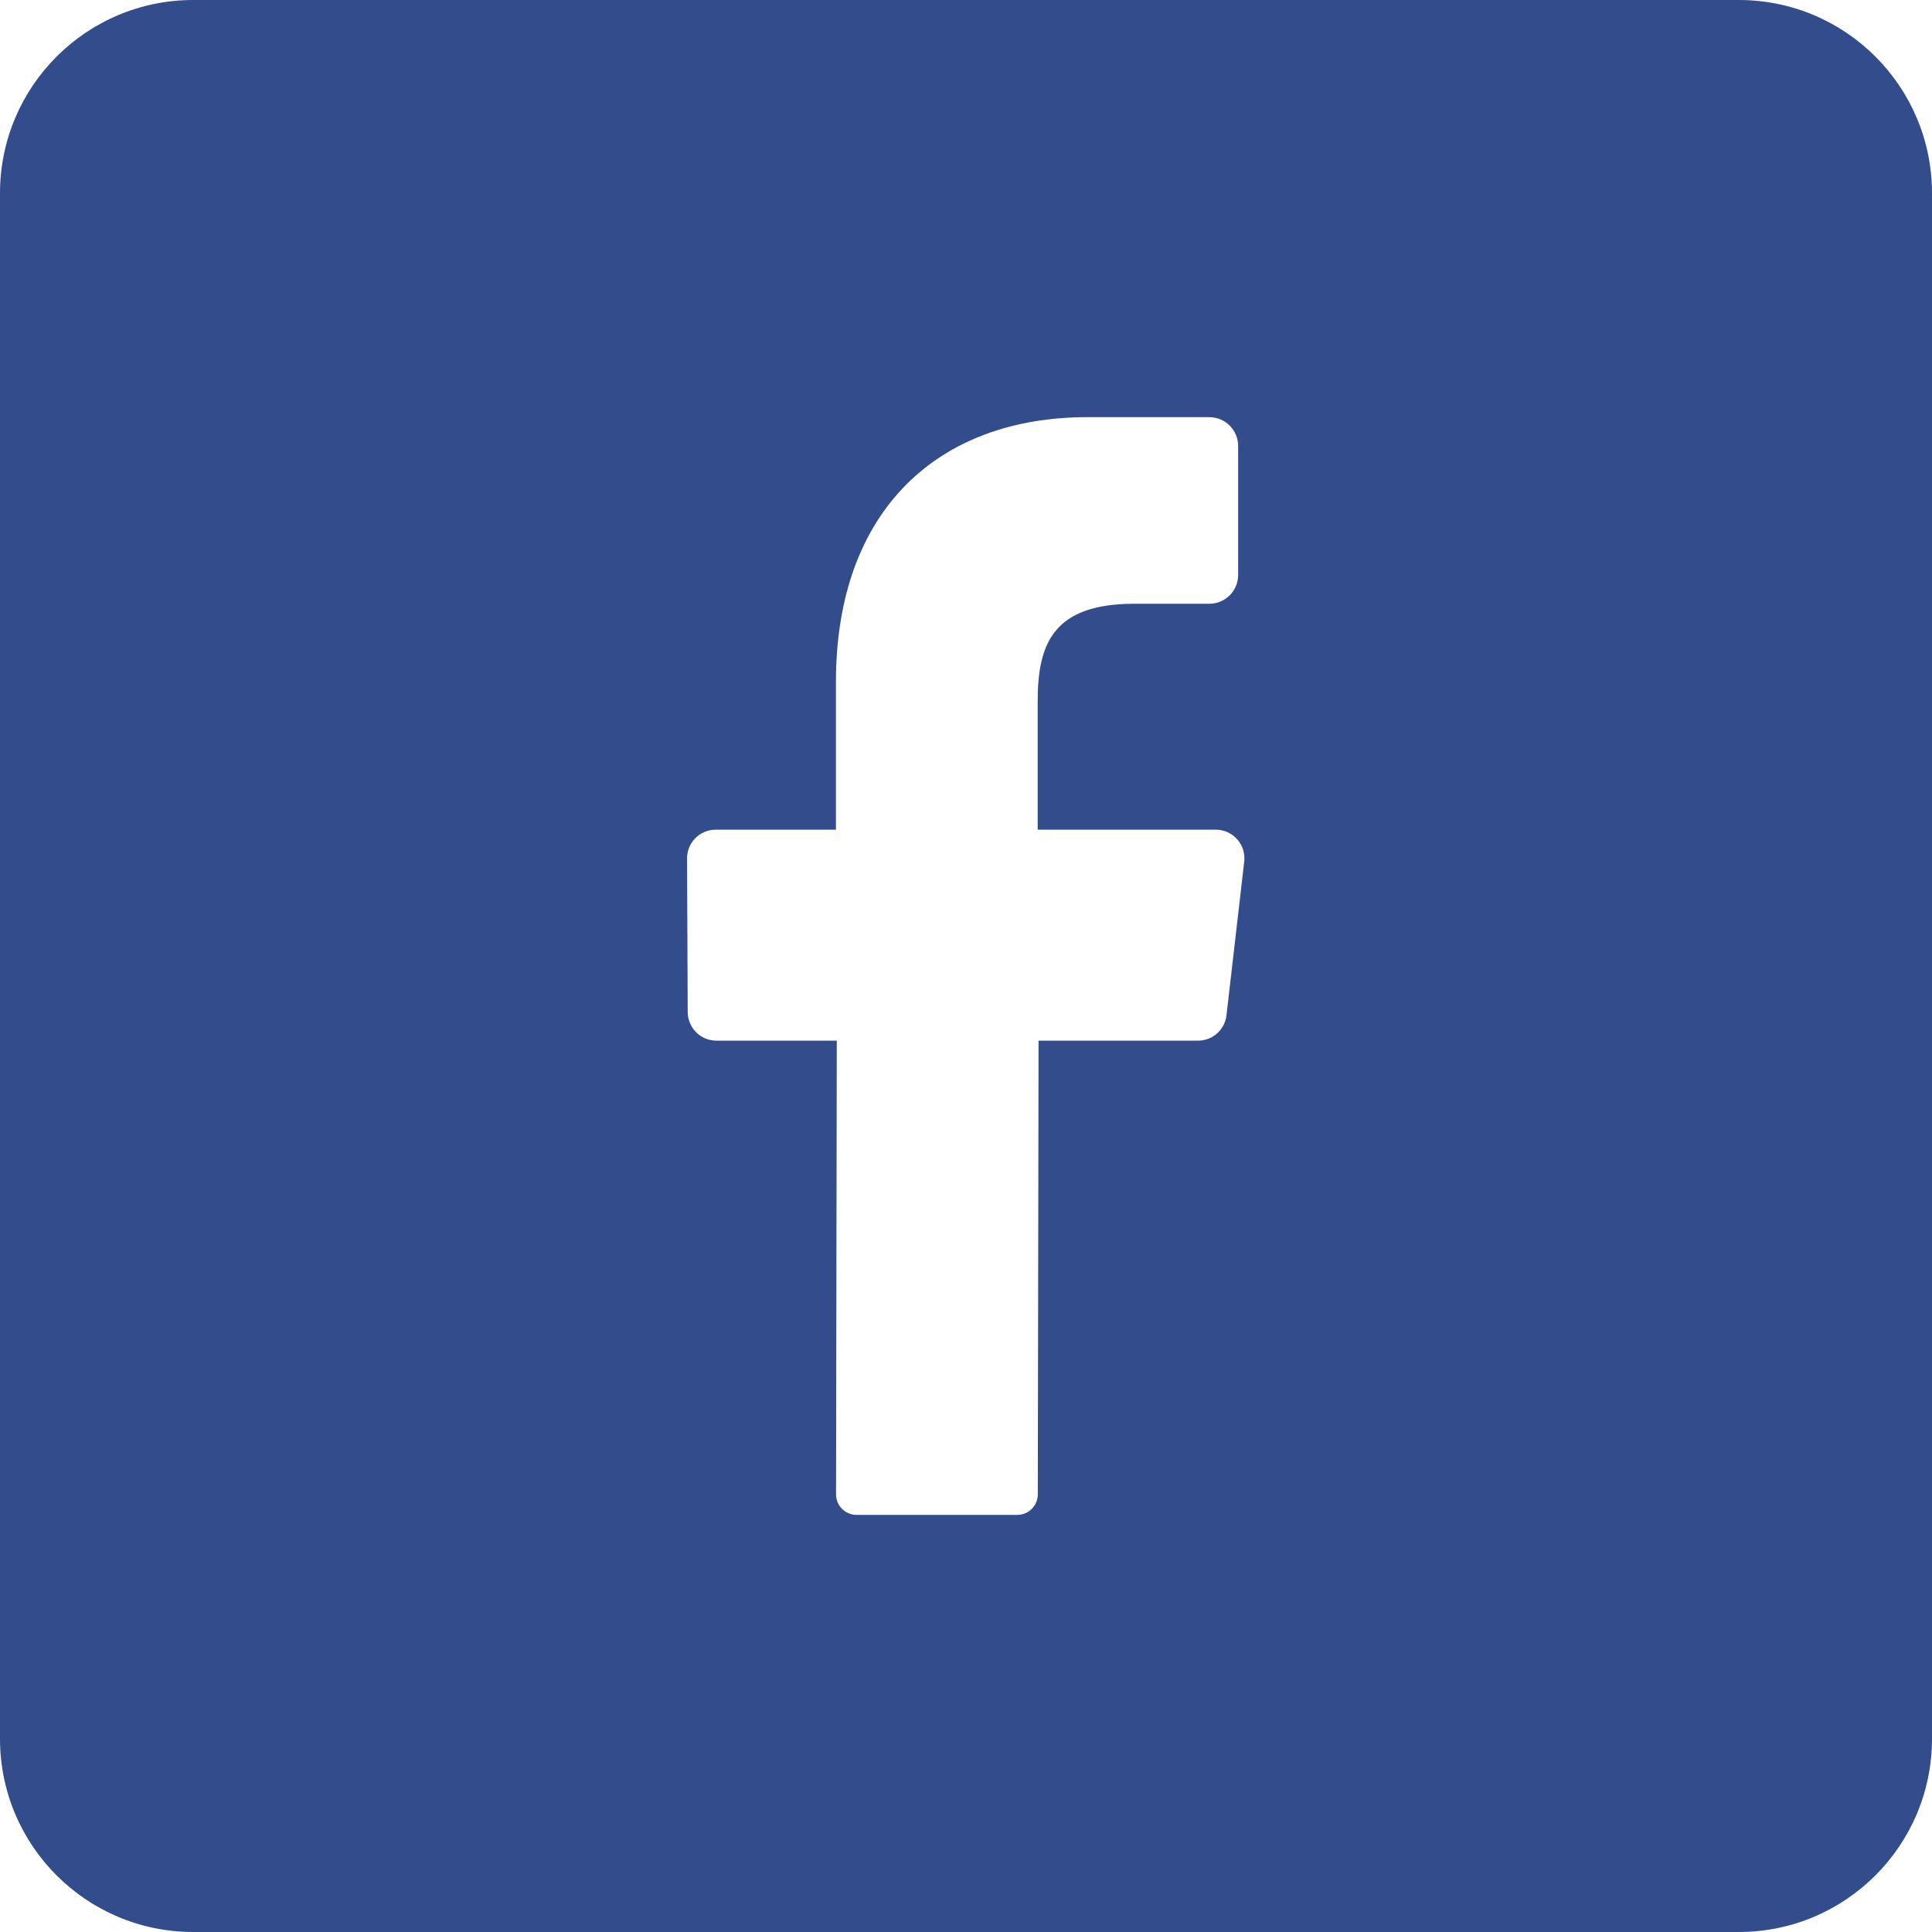 <svg width="50" height="50" viewBox="0 0 50 50" fill="none" xmlns="http://www.w3.org/2000/svg">
<path fill-rule="evenodd" clip-rule="evenodd" d="M5 0C2.239 0 0 2.239 0 5V45C0 47.761 2.239 50 5 50H45C47.761 50 50 47.761 50 45V5C50 2.239 47.761 0 45 0H5ZM31.742 26.267L32.199 22.31C32.213 22.206 32.204 22.1 32.174 22C32.144 21.899 32.093 21.806 32.024 21.727C31.955 21.648 31.87 21.584 31.775 21.54C31.68 21.496 31.576 21.473 31.472 21.472H26.855V18.151C26.855 16.648 27.264 15.625 29.364 15.625H31.307C31.502 15.623 31.689 15.544 31.827 15.405C31.964 15.266 32.042 15.079 32.043 14.883V11.551C32.045 11.354 31.969 11.163 31.831 11.021C31.693 10.88 31.505 10.799 31.307 10.796H28.139C24.276 10.796 21.634 13.21 21.634 17.648V21.472H18.514C18.417 21.473 18.32 21.493 18.23 21.532C18.141 21.57 18.06 21.626 17.991 21.696C17.923 21.766 17.87 21.848 17.834 21.939C17.798 22.03 17.78 22.127 17.781 22.224L17.798 26.182C17.797 26.279 17.815 26.376 17.852 26.466C17.888 26.557 17.942 26.639 18.009 26.709C18.078 26.778 18.159 26.834 18.248 26.872C18.338 26.91 18.434 26.931 18.531 26.932H21.656L21.637 38.668C21.635 38.808 21.689 38.943 21.787 39.044C21.885 39.145 22.019 39.202 22.159 39.205H26.332C26.473 39.203 26.607 39.146 26.706 39.046C26.804 38.946 26.859 38.811 26.858 38.67L26.878 26.932H31.014C31.196 26.93 31.371 26.861 31.505 26.738C31.639 26.616 31.723 26.448 31.742 26.267Z" fill="#334C8C"/>
</svg>